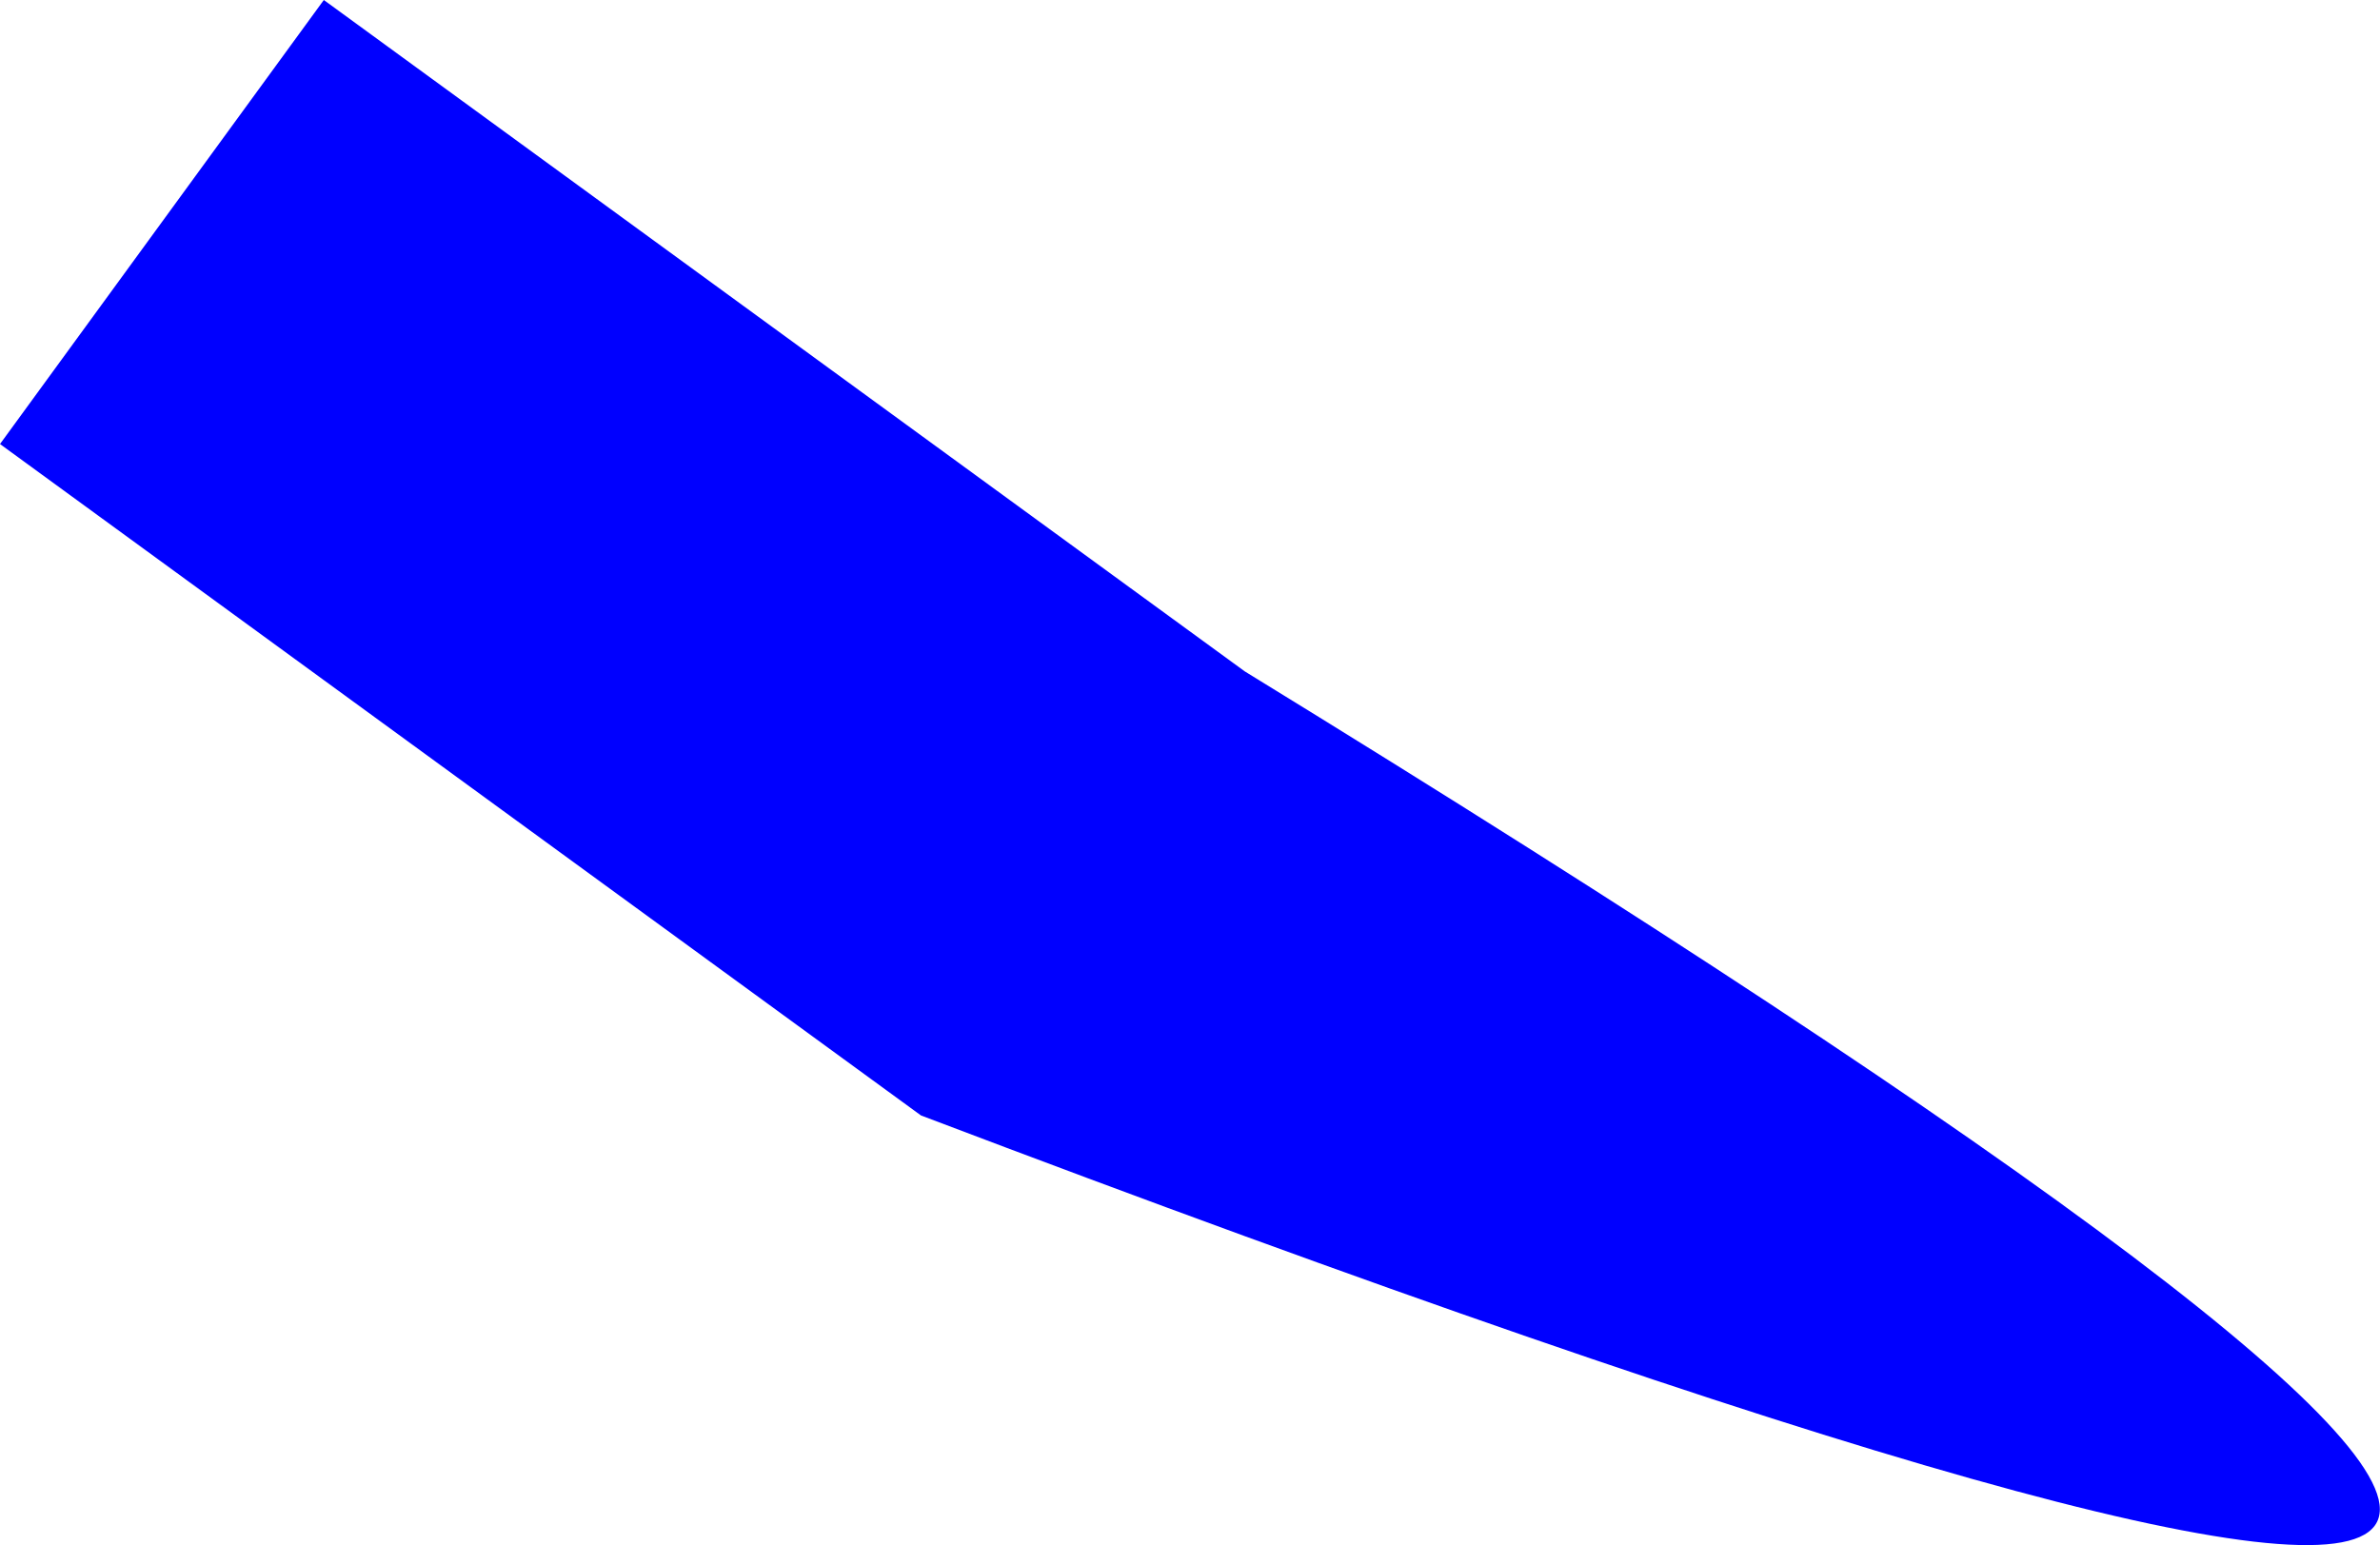 <?xml version="1.0" encoding="UTF-8" standalone="no"?>
<svg xmlns:xlink="http://www.w3.org/1999/xlink" height="188.25px" width="289.95px" xmlns="http://www.w3.org/2000/svg">
  <g transform="matrix(1.0, 0.0, 0.0, 1.0, -156.05, -266.5)">
    <path d="M156.05 320.6 L195.5 266.5 307.7 348.3 Q602.75 529.4 268.25 402.4 L156.05 320.6" fill="#0000ff" fill-rule="evenodd" stroke="none"/>
  </g>
</svg>
